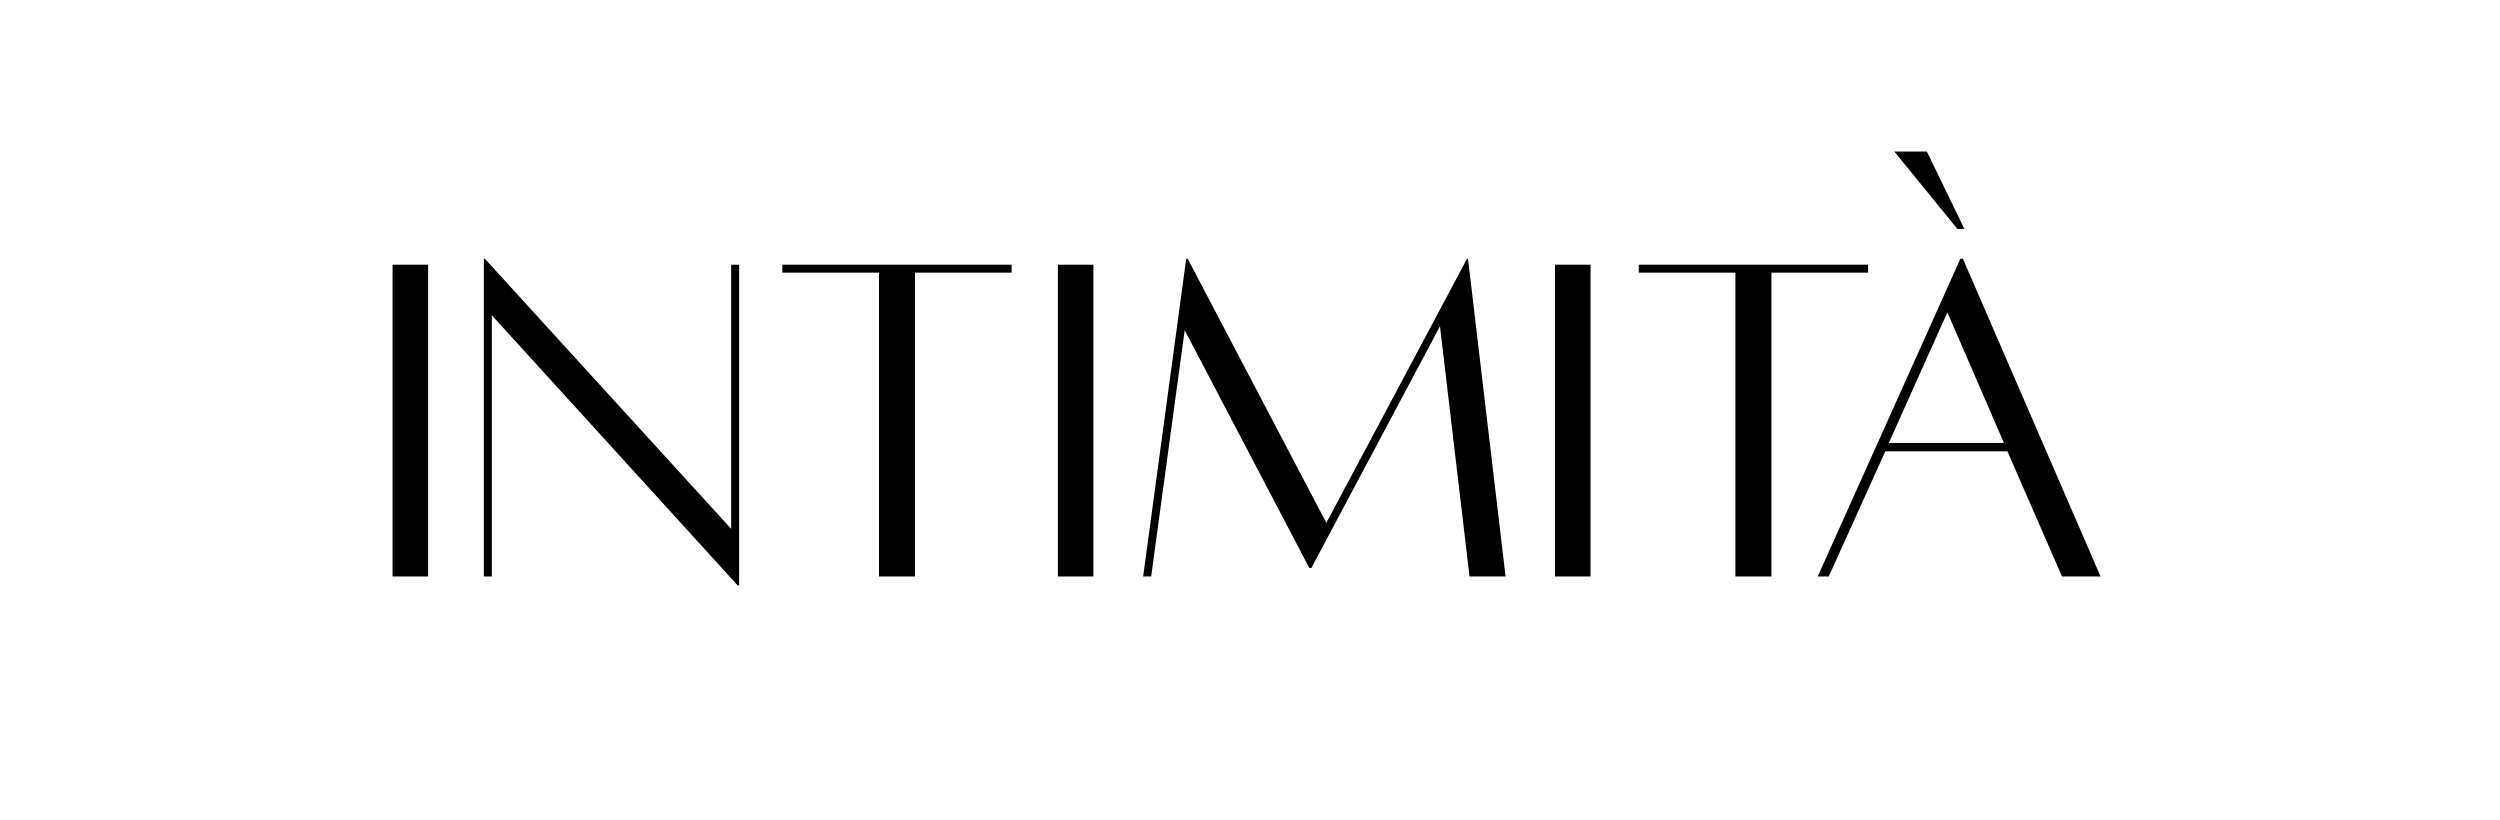 <svg width="363" height="119" viewBox="0 0 363 119" fill="none" xmlns="http://www.w3.org/2000/svg">
<path d="M57 83.703V38.435H62.16V83.703H57Z" fill="black"/>
<path d="M107.324 38.435V85H107.106L71.419 45.787V83.703H70.256V37.57H70.401L106.161 76.783V38.435H107.324Z" fill="black"/>
<path d="M146.887 38.435V39.588H132.859V83.703H127.626V39.588H113.598V38.435H146.887Z" fill="black"/>
<path d="M153.602 83.703V38.435H158.762V83.703H153.602Z" fill="black"/>
<path d="M213.156 37.57L218.608 83.703H213.374L209.086 47.373L190.407 82.477H190.116L172.018 47.95L167.149 83.703H165.986L172.236 37.57H172.454L192.587 75.918L213.011 37.57H213.156Z" fill="black"/>
<path d="M225.787 83.703V61.069V38.435H230.948V83.703H225.787Z" fill="black"/>
<path d="M271.241 38.435V39.588H257.214V83.703H251.981V39.588H237.953V38.435H271.241Z" fill="black"/>
<path d="M284.213 33.245L275.055 22H279.779L285.23 33.245H284.213ZM299.403 83.703L291.481 65.538H273.747L265.534 83.703H263.935L284.649 37.57H285.012L305 83.703H299.403ZM274.255 64.312H290.972L282.759 45.355L274.255 64.312Z" fill="black"/>
</svg>
